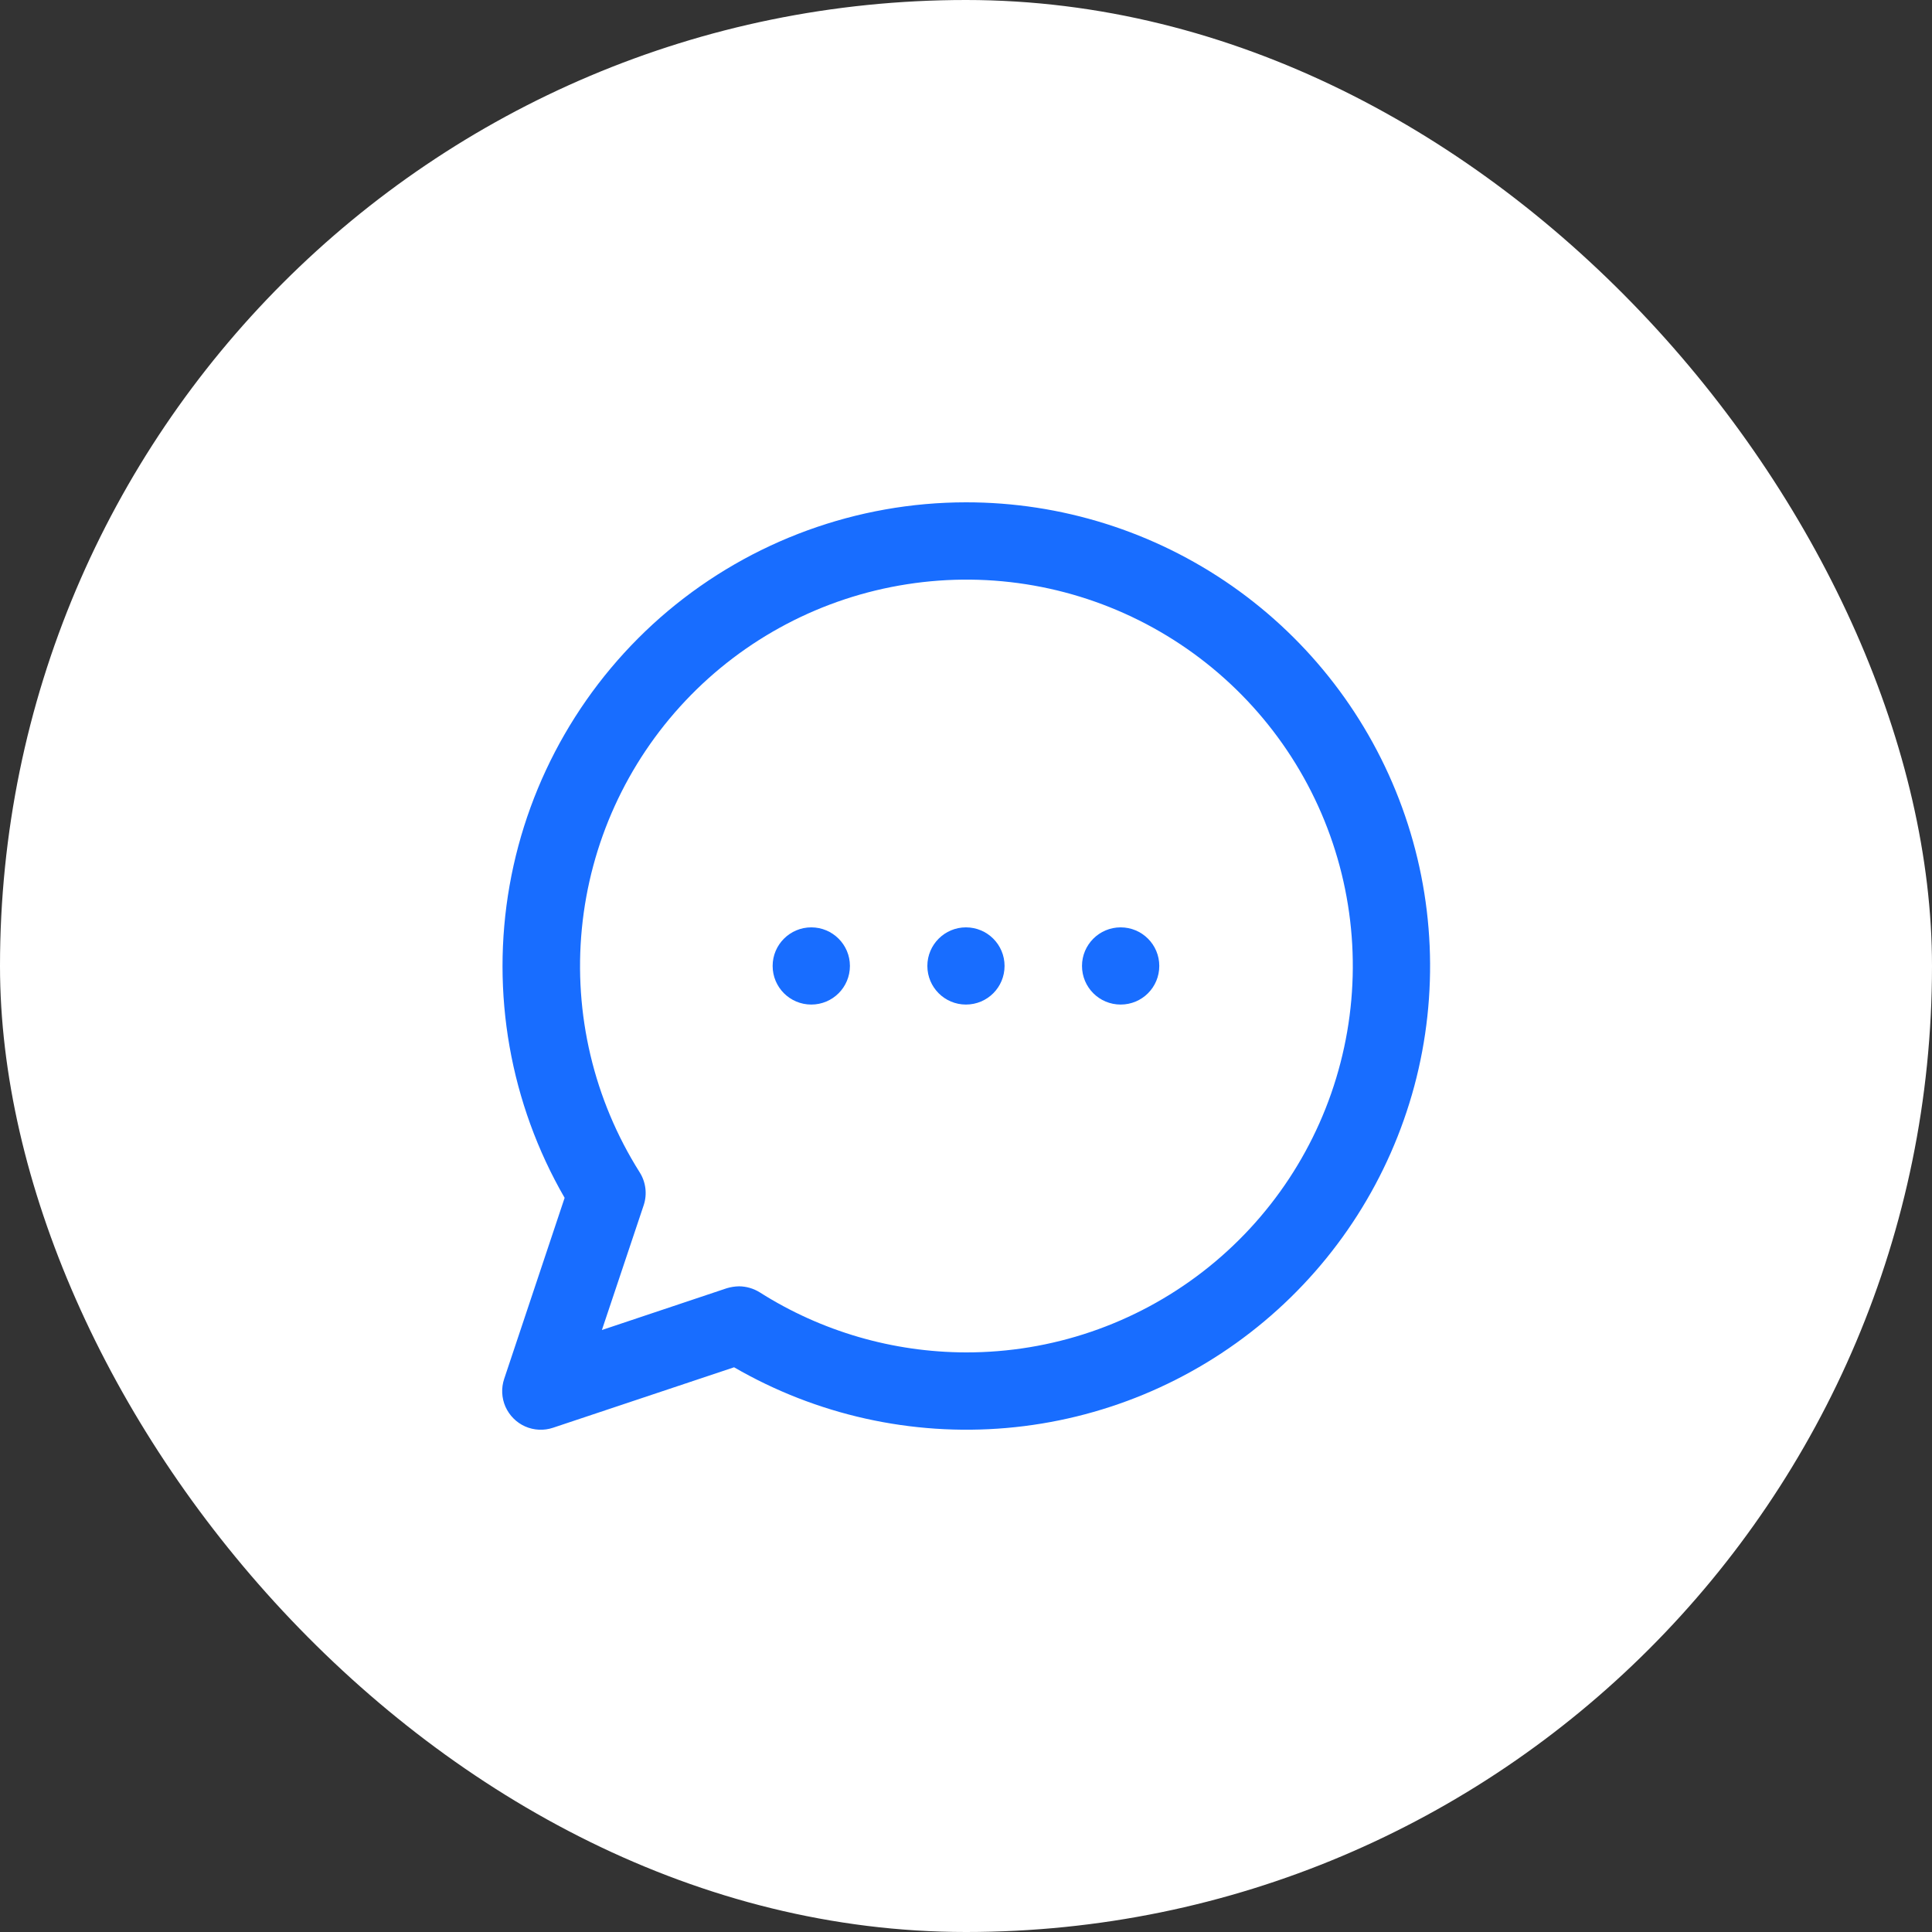 <svg width="24" height="24" viewBox="0 0 24 24" fill="none" xmlns="http://www.w3.org/2000/svg">
<rect x="0" y="0" width="24" height="24" fill="#333333" stroke="none"/>
<rect width="24" height="24" rx="12" fill="white"/>
<path d="M11.999 6.24C10.645 6.241 9.335 6.719 8.298 7.589C7.262 8.46 6.565 9.668 6.33 11.001C6.095 12.335 6.337 13.708 7.014 14.88L6.263 17.129C6.225 17.242 6.231 17.366 6.279 17.475C6.328 17.584 6.415 17.672 6.524 17.72C6.633 17.768 6.757 17.774 6.87 17.736L9.119 16.985C10.143 17.578 11.324 17.841 12.502 17.739C13.681 17.637 14.799 17.174 15.705 16.414C16.612 15.654 17.262 14.634 17.569 13.492C17.875 12.349 17.822 11.14 17.417 10.029C17.012 8.917 16.275 7.958 15.306 7.28C14.336 6.602 13.182 6.239 11.999 6.24L11.999 6.24ZM11.999 16.8C11.092 16.798 10.204 16.54 9.438 16.054C9.361 16.006 9.272 15.98 9.181 15.979C9.129 15.98 9.078 15.988 9.028 16.003L7.477 16.522L7.996 14.972L7.996 14.972C8.042 14.834 8.023 14.683 7.945 14.561C7.377 13.66 7.125 12.596 7.228 11.536C7.331 10.476 7.783 9.481 8.514 8.706C9.245 7.931 10.213 7.422 11.265 7.258C12.317 7.093 13.394 7.284 14.326 7.799C15.258 8.314 15.993 9.124 16.414 10.102C16.835 11.08 16.919 12.171 16.652 13.202C16.386 14.233 15.784 15.146 14.942 15.797C14.099 16.449 13.064 16.802 11.999 16.8L11.999 16.8Z" fill="#186DFF"/>
<path d="M12.479 11.999C12.479 12.265 12.265 12.479 11.999 12.479C11.735 12.479 11.52 12.265 11.52 11.999C11.52 11.735 11.735 11.52 11.999 11.52C12.265 11.52 12.479 11.735 12.479 11.999Z" fill="#186DFF"/>
<path d="M10.558 11.999C10.558 12.265 10.343 12.479 10.078 12.479C9.813 12.479 9.598 12.265 9.598 11.999C9.598 11.735 9.813 11.52 10.078 11.52C10.343 11.52 10.558 11.735 10.558 11.999Z" fill="#186DFF"/>
<path d="M14.401 11.999C14.401 12.265 14.187 12.479 13.921 12.479C13.656 12.479 13.441 12.265 13.441 11.999C13.441 11.735 13.656 11.52 13.921 11.52C14.187 11.52 14.401 11.735 14.401 11.999Z" fill="#186DFF"/>
</svg>

